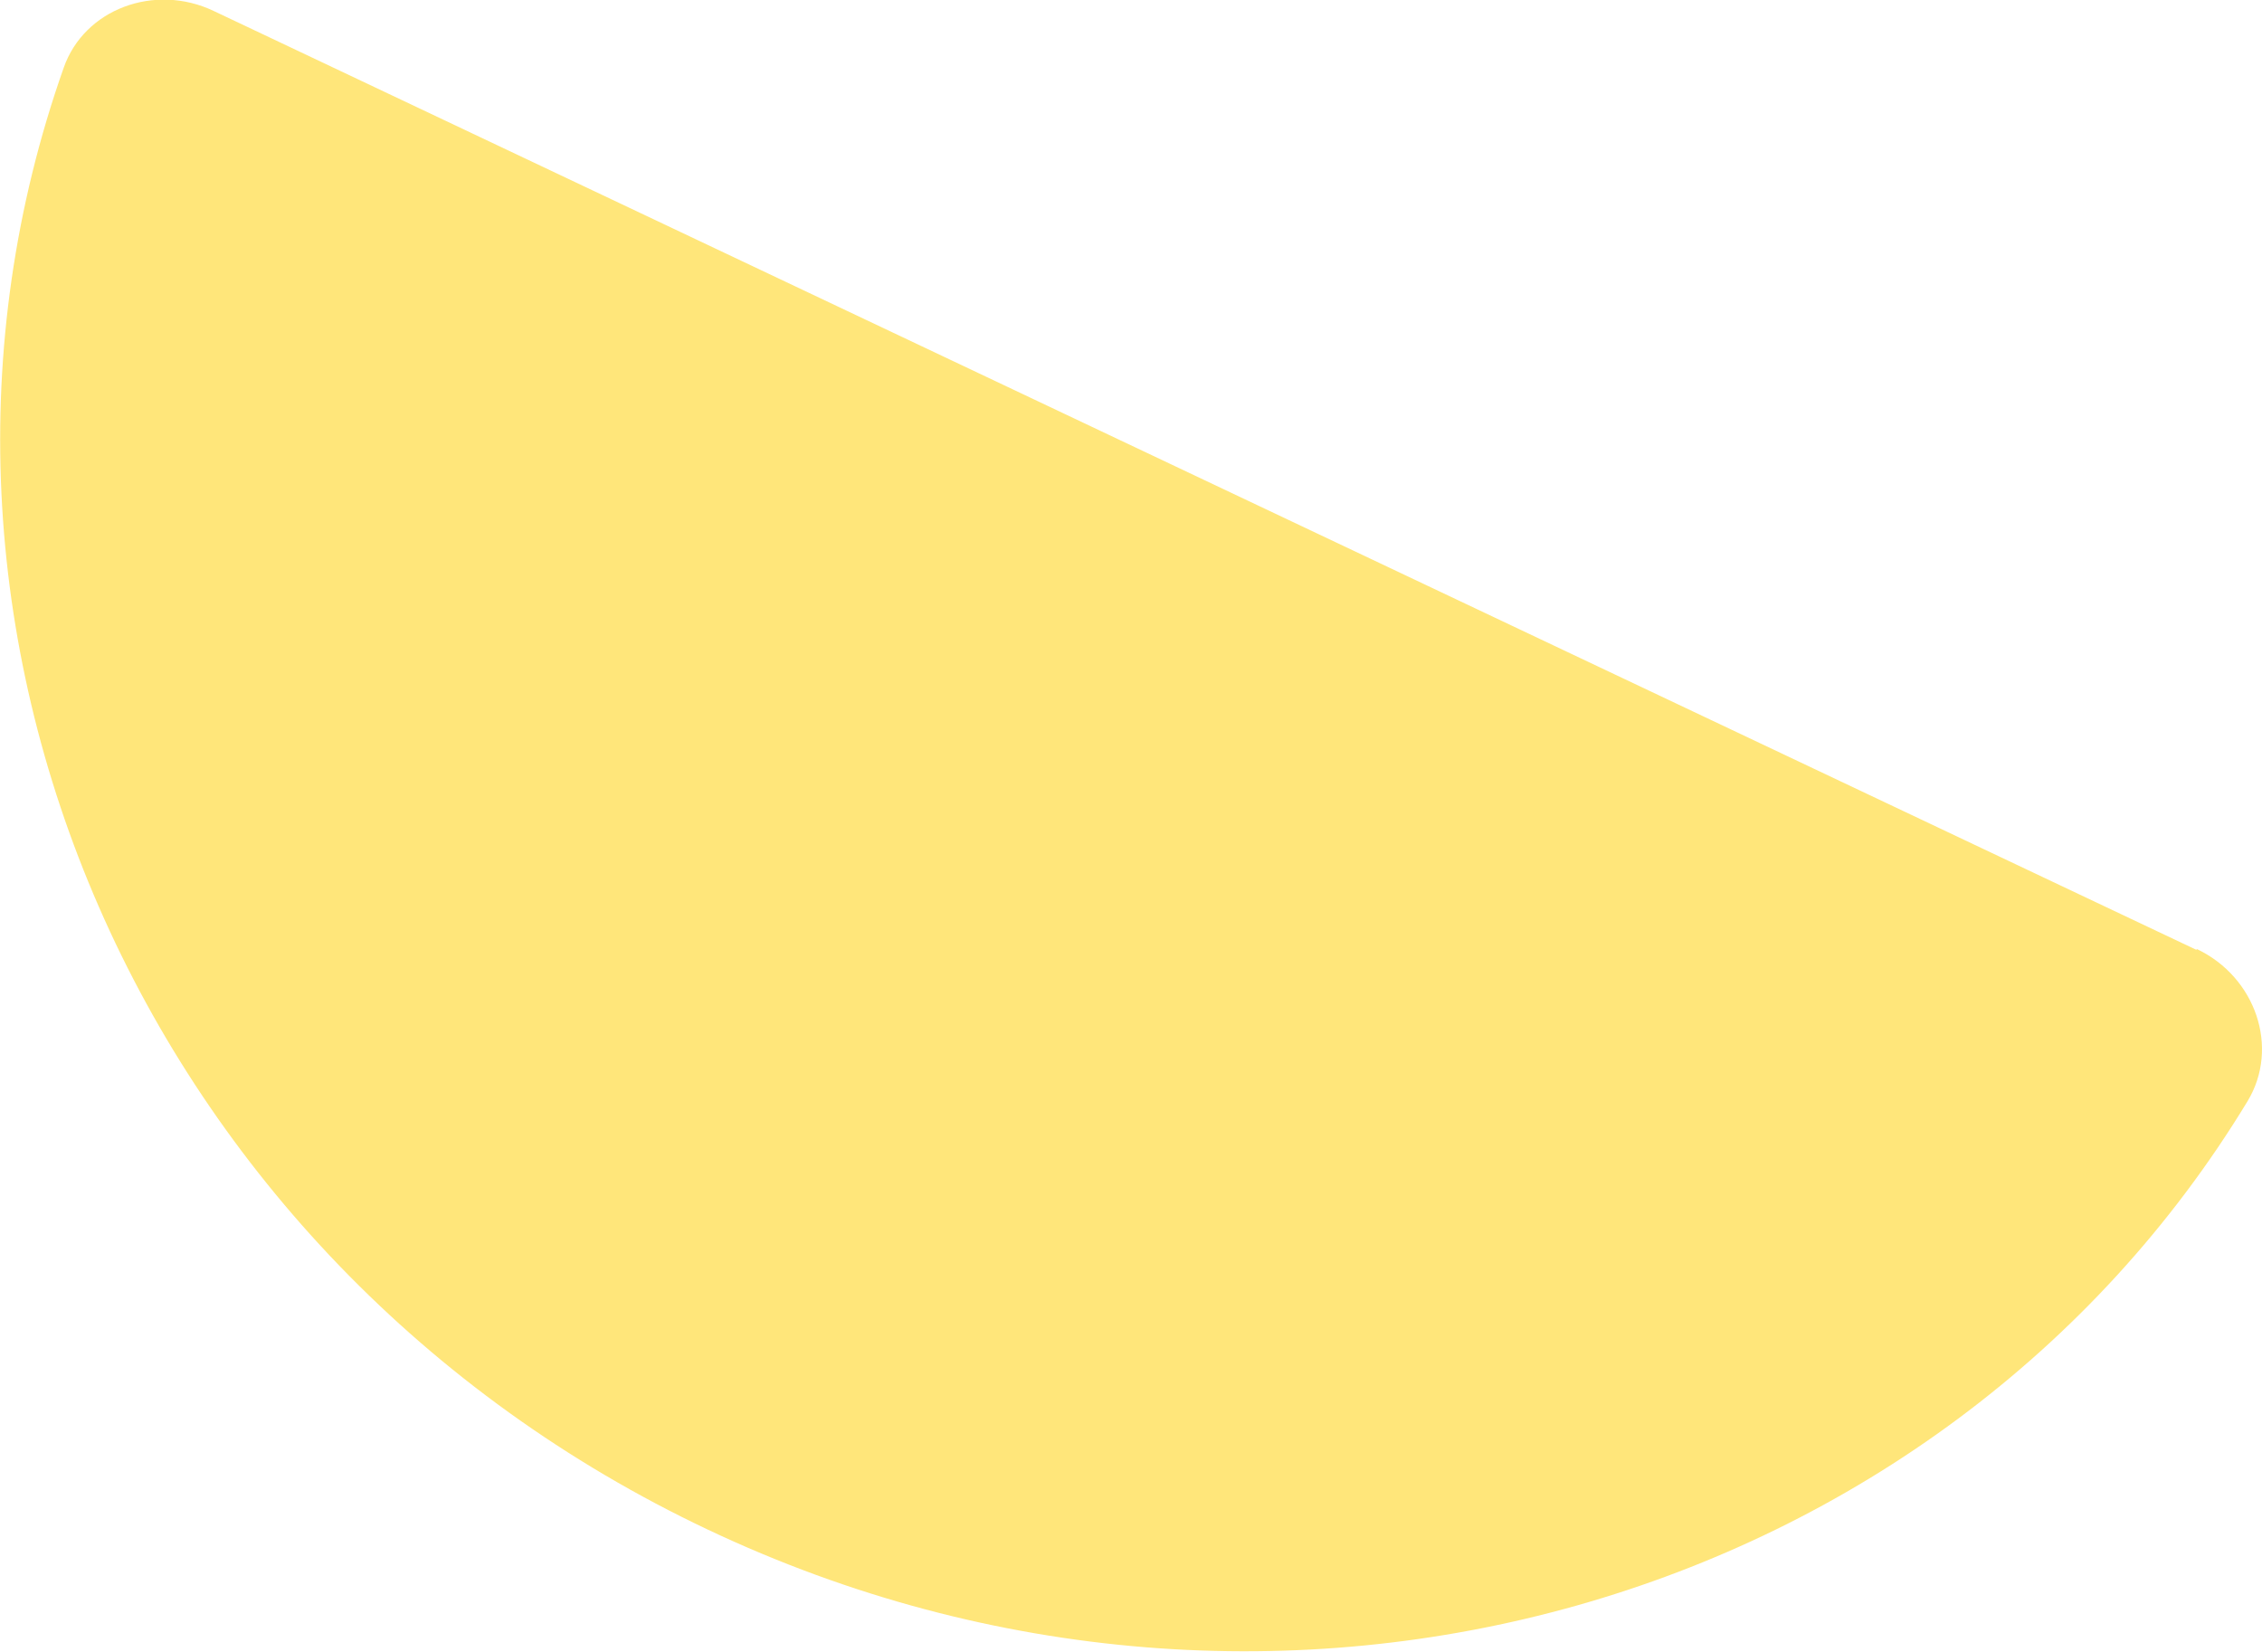 <?xml version="1.0" encoding="UTF-8"?>
<svg id="_レイヤー_2" data-name="レイヤー 2" xmlns="http://www.w3.org/2000/svg" viewBox="0 0 33.03 24.13">
  <defs>
    <style>
      .cls-1 {
        fill: #ffe67a;
      }
    </style>
  </defs>
  <g id="_レイヤー_1-2" data-name="レイヤー 1">
    <path class="cls-1" d="M32.07,13.87L3.12.16c-.86-.41-1.89-.03-2.19.83-2.87,8.13,1.1,17.42,9.41,21.35,8.31,3.93,18.01,1.11,22.48-6.26.47-.78.12-1.81-.74-2.22Z"/>
  </g>
</svg>